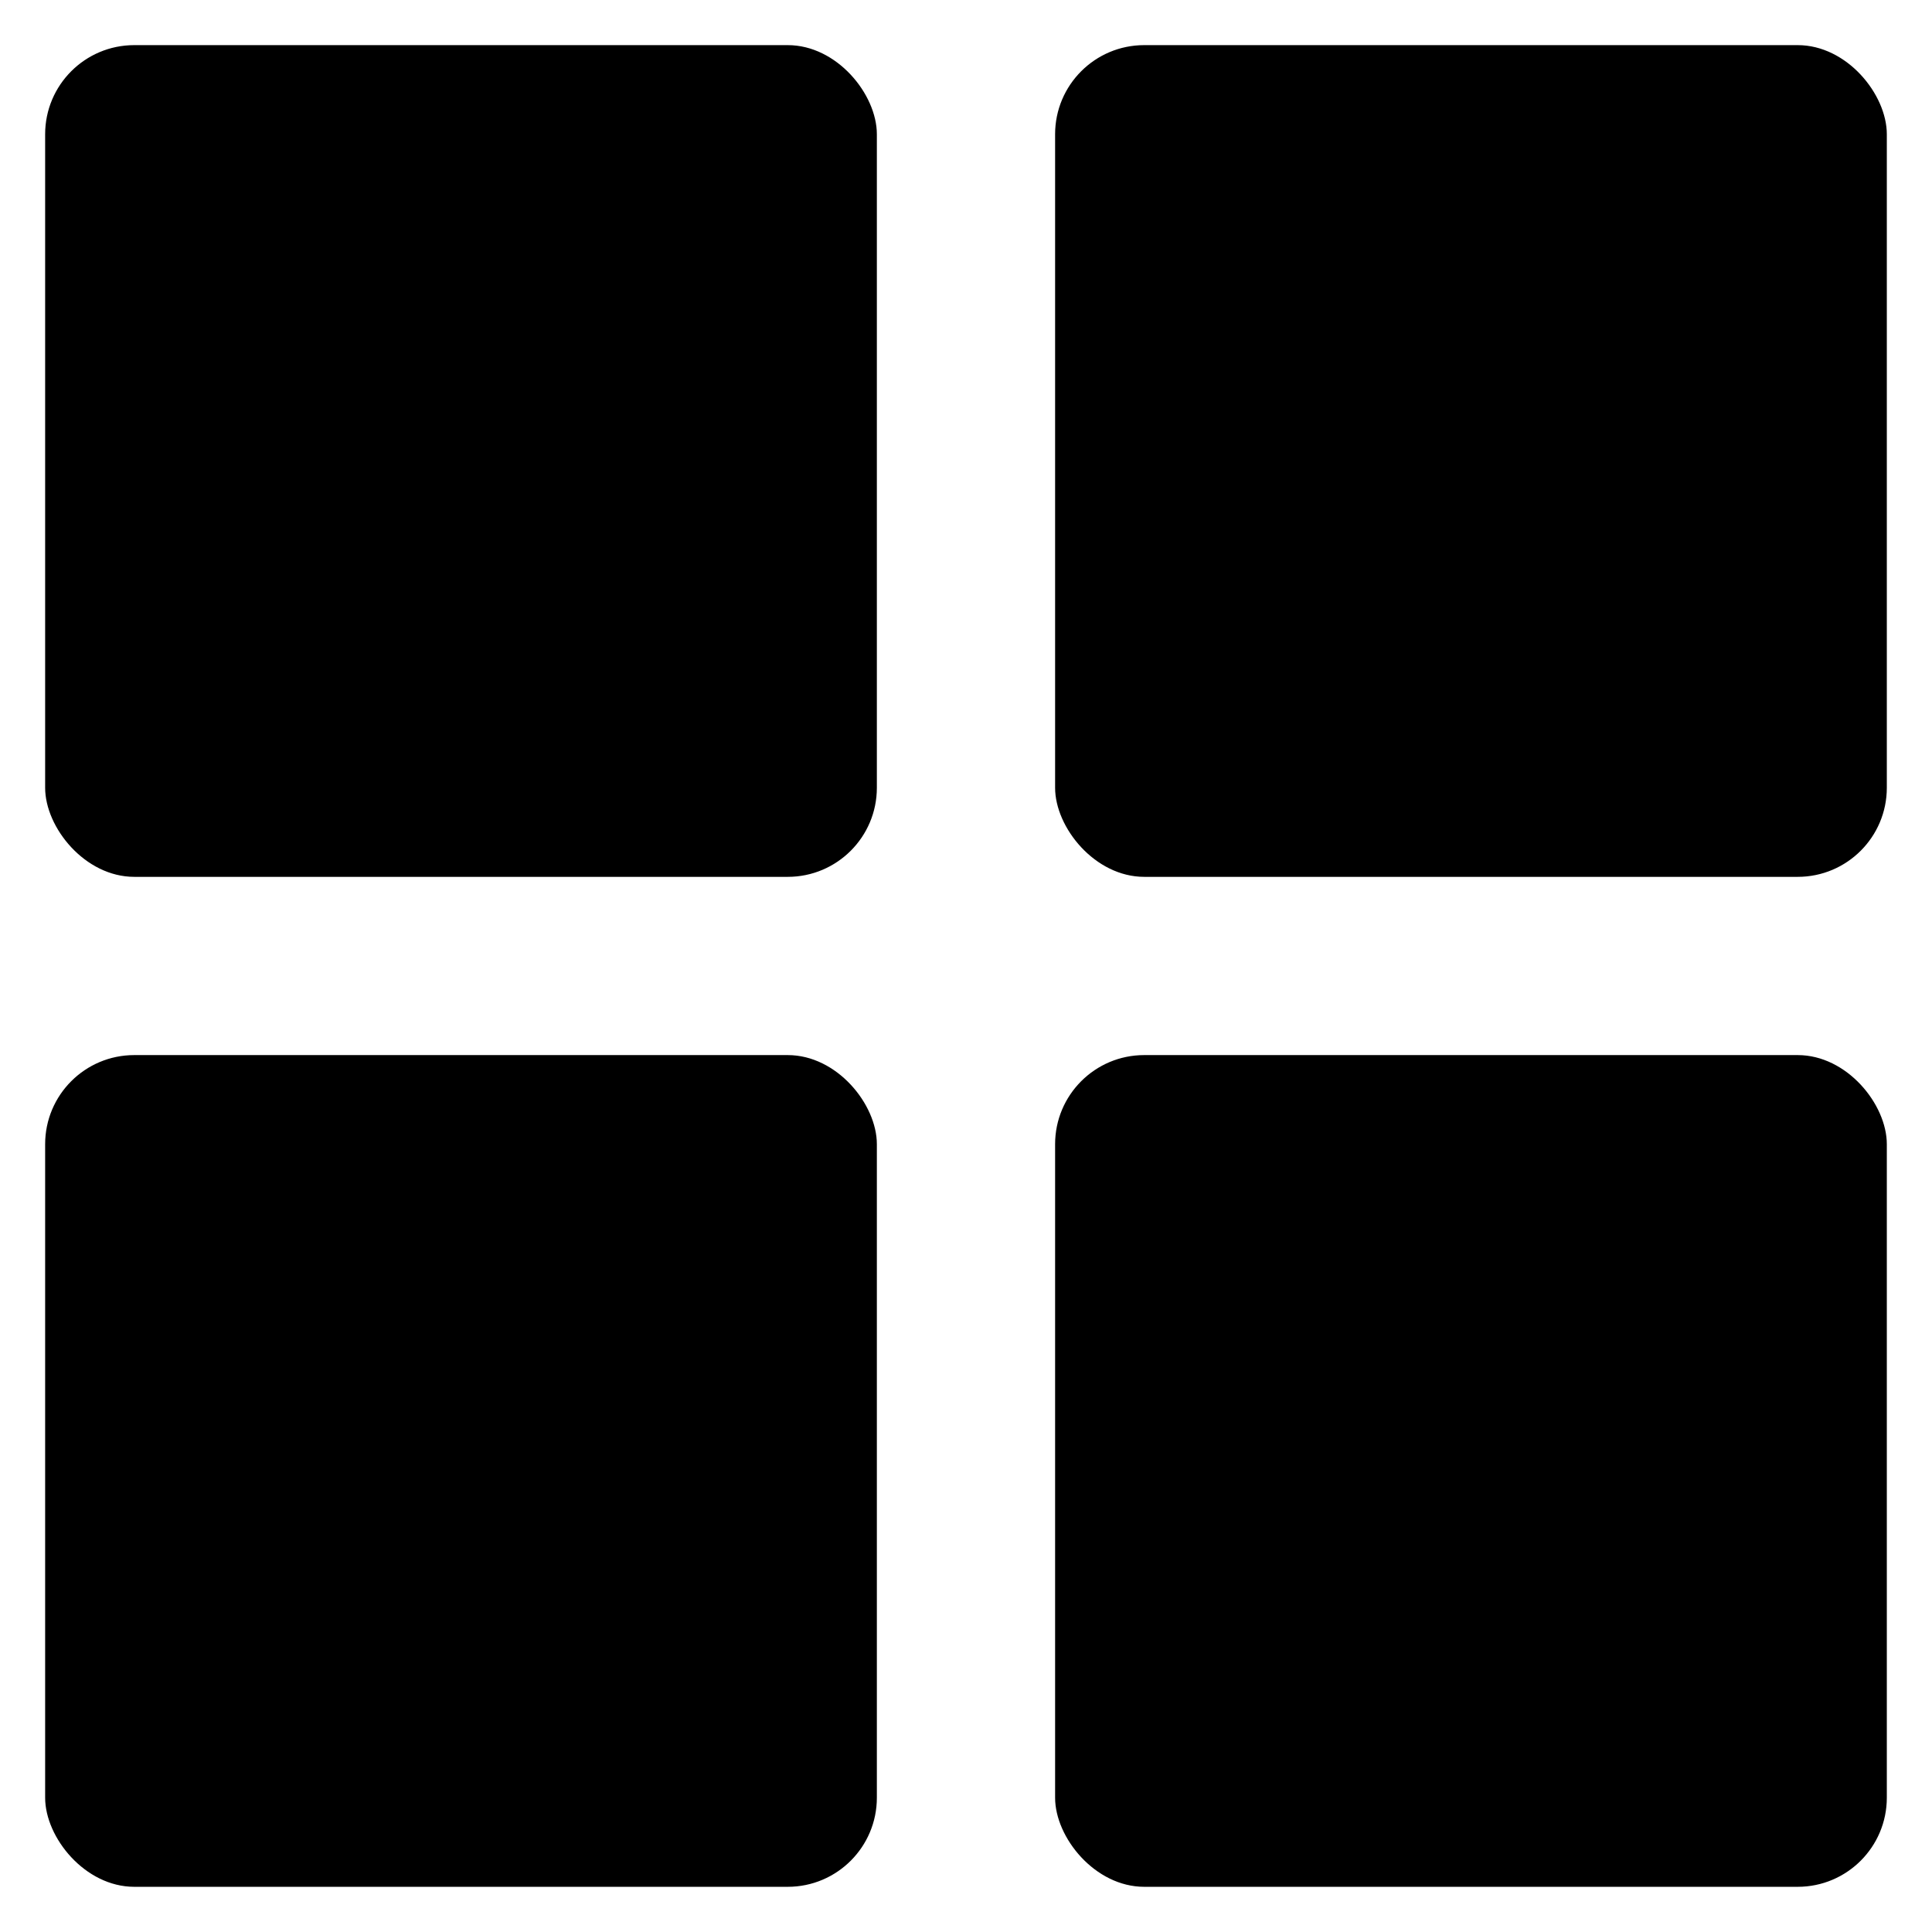 <?xml version="1.0" encoding="UTF-8"?>
<!-- Uploaded to: ICON Repo, www.iconrepo.com, Generator: ICON Repo Mixer Tools -->
<svg fill="#000000" width="800px" height="800px" version="1.1" viewBox="144 144 512 512" xmlns="http://www.w3.org/2000/svg">
 <g>
  <path d="m179.58 155.96h173.18c13.043 0 23.617 13.043 23.617 23.617v173.18c0 13.043-10.574 23.617-23.617 23.617h-173.18c-13.043 0-23.617-13.043-23.617-23.617v-173.18c0-13.043 10.574-23.617 23.617-23.617z"/>
  <path d="m447.23 155.96h173.18c13.043 0 23.617 13.043 23.617 23.617v173.18c0 13.043-10.574 23.617-23.617 23.617h-173.18c-13.043 0-23.617-13.043-23.617-23.617v-173.18c0-13.043 10.574-23.617 23.617-23.617z"/>
  <path d="m447.23 423.61h173.18c13.043 0 23.617 13.043 23.617 23.617v173.18c0 13.043-10.574 23.617-23.617 23.617h-173.18c-13.043 0-23.617-13.043-23.617-23.617v-173.18c0-13.043 10.574-23.617 23.617-23.617z"/>
  <path d="m179.58 423.61h173.18c13.043 0 23.617 13.043 23.617 23.617v173.18c0 13.043-10.574 23.617-23.617 23.617h-173.18c-13.043 0-23.617-13.043-23.617-23.617v-173.18c0-13.043 10.574-23.617 23.617-23.617z"/>
 </g>
</svg>